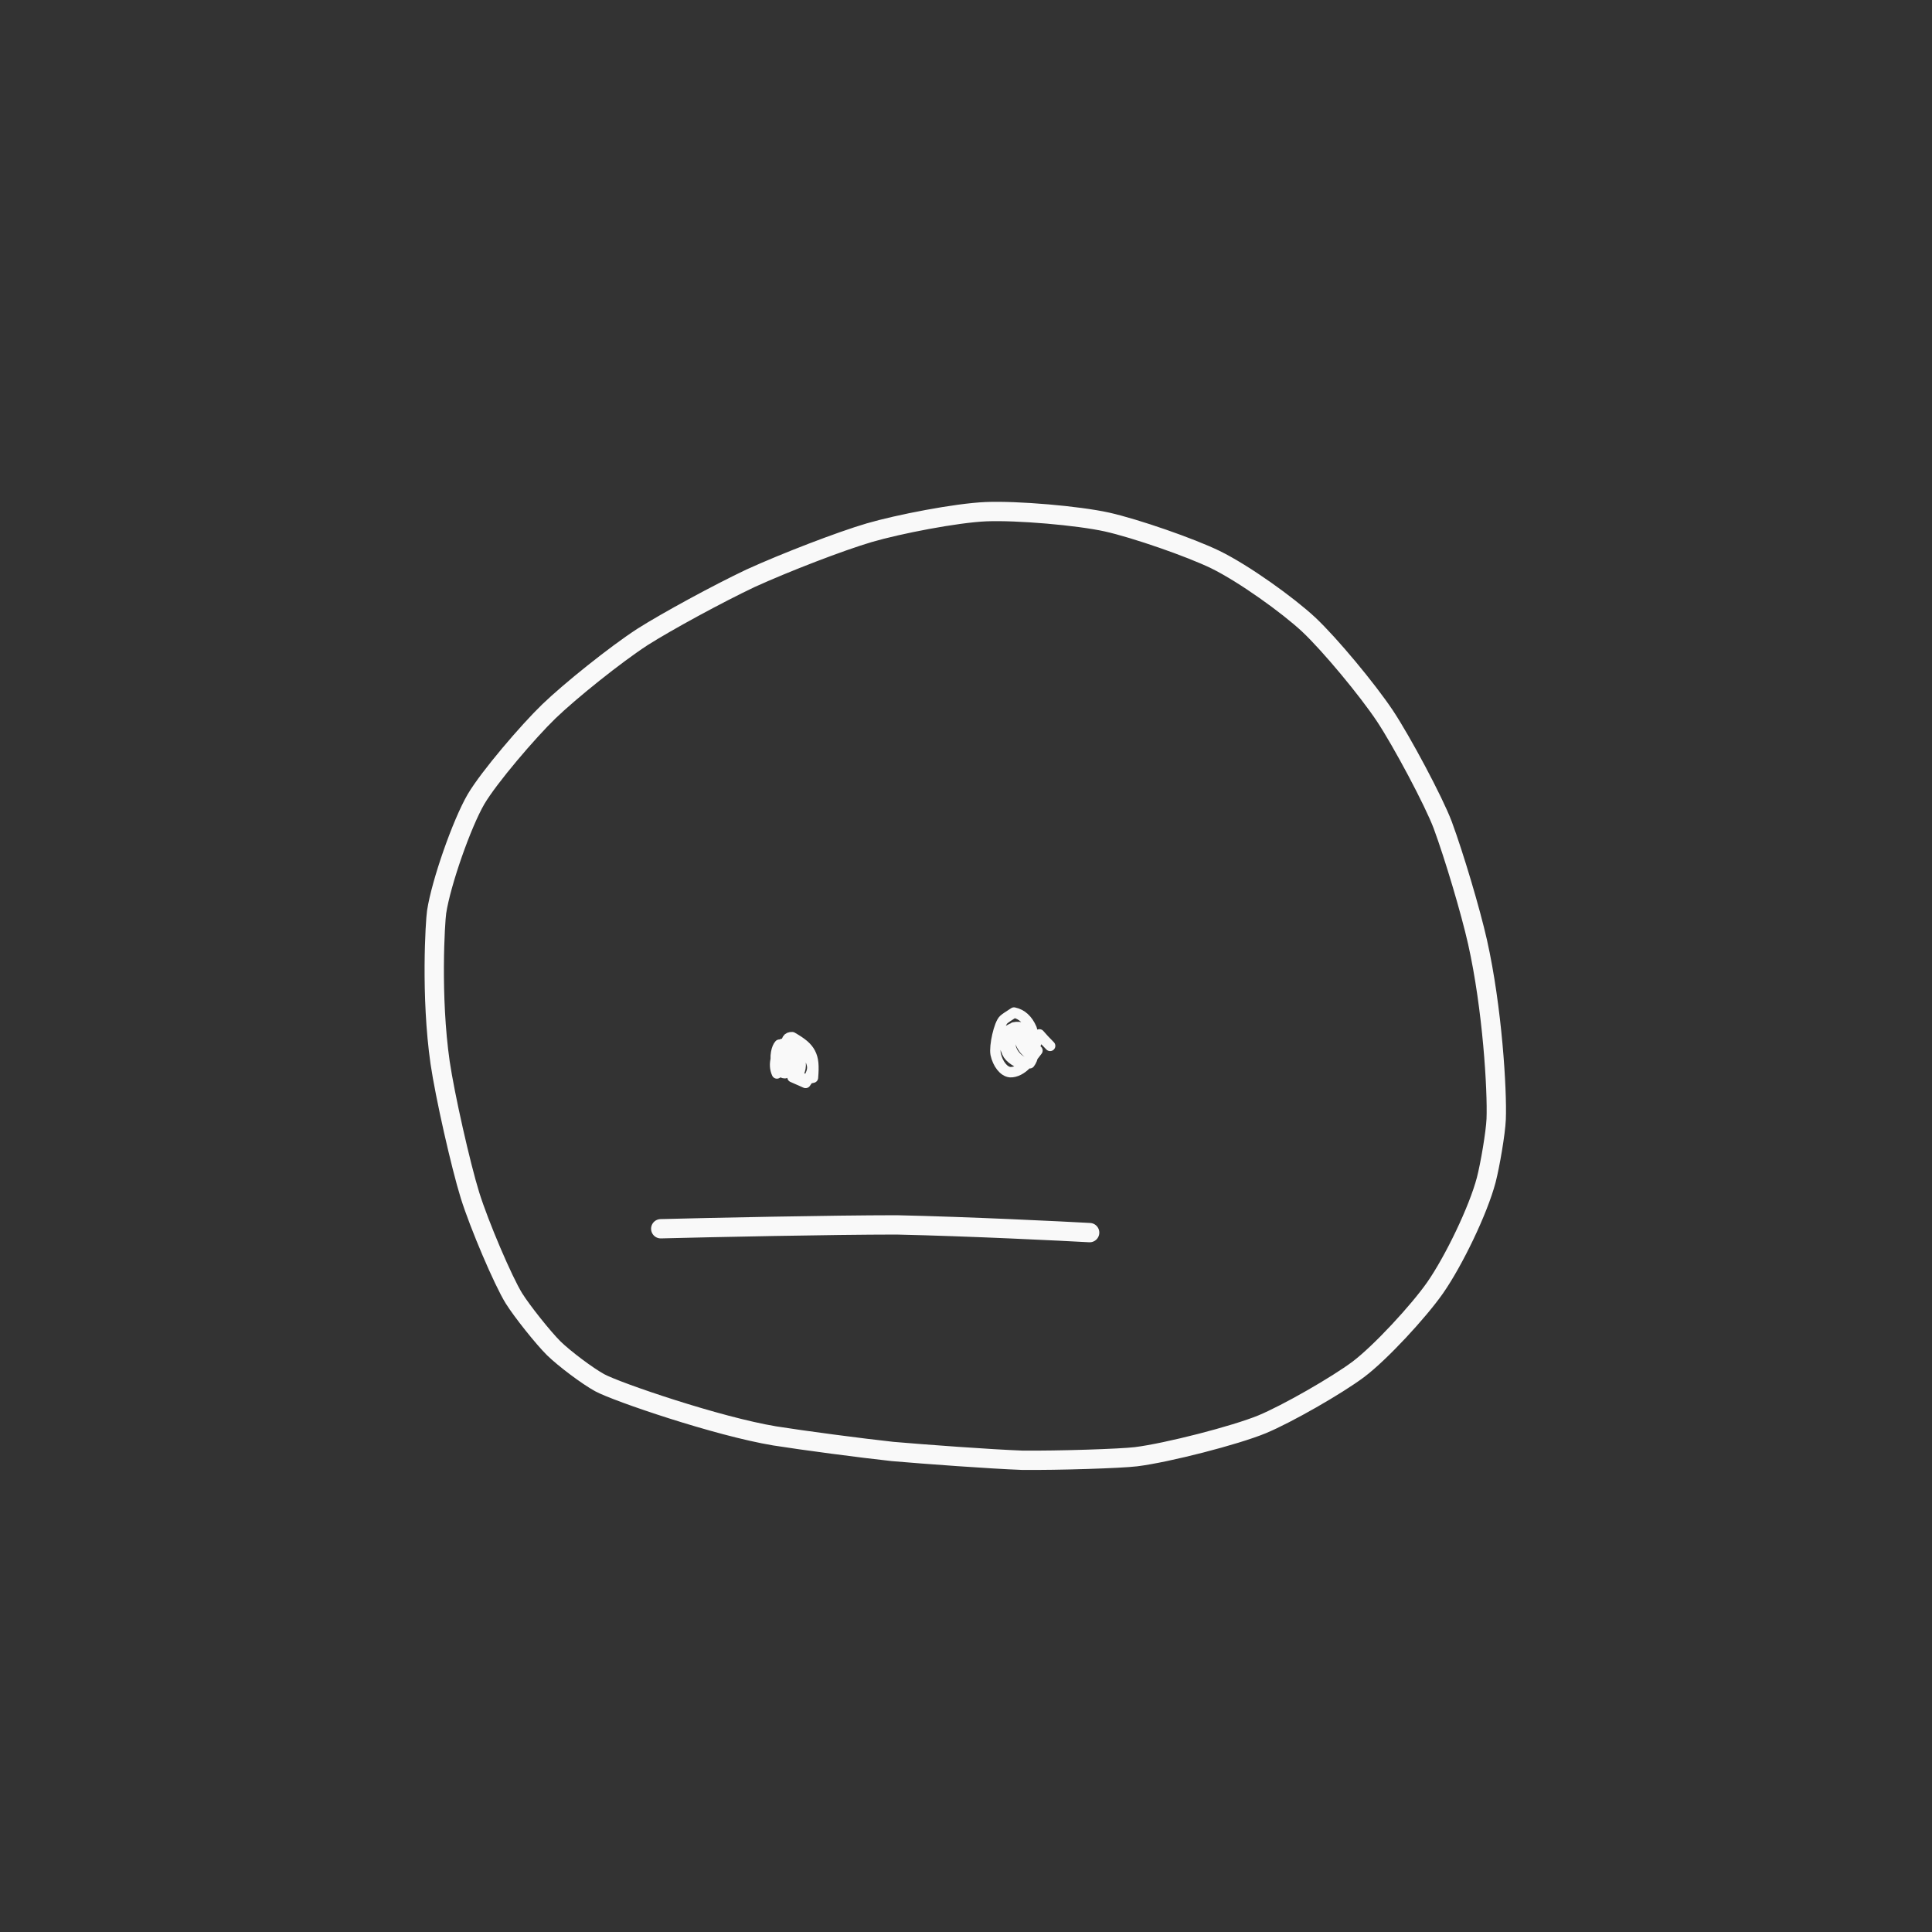 <?xml version="1.0" encoding="UTF-8" standalone="no"?>
<!DOCTYPE svg PUBLIC "-//W3C//DTD SVG 1.1//EN" "http://www.w3.org/Graphics/SVG/1.1/DTD/svg11.dtd">
<svg width="250.00" height="250.00" viewBox="0.00 0.00 500.00 500.00" xmlns="http://www.w3.org/2000/svg" xmlns:xlink="http://www.w3.org/1999/xlink">
<rect x="0.00" y="0.00" width="500.00" height="500.00" fill="#333333" stroke="none"/>
<g stroke-linecap="round" id="レイヤー_1_2">
<path d="M113.00,236.00 C114.15,228.47 119.48,213.22 123.19,206.83 C126.56,201.12 136.67,189.30 142.05,184.10 C147.53,178.82 159.22,169.43 166.28,164.84 C172.72,160.76 185.79,153.66 194.25,149.65 C203.35,145.51 217.47,140.07 224.98,137.86 C232.48,135.67 247.43,132.75 255.19,132.42 C263.31,132.10 278.96,133.44 286.49,135.10 C293.86,136.75 308.08,141.68 314.57,144.84 C321.97,148.47 333.32,156.63 338.68,161.62 C344.19,166.80 353.89,178.49 358.42,185.28 C362.78,191.85 371.05,207.33 373.38,213.52 C376.36,221.61 380.57,235.75 382.38,243.77 C386.24,260.97 387.50,282.18 387.21,289.62 C387.06,293.20 385.64,301.51 384.64,305.37 C382.56,313.27 376.22,326.36 371.41,333.27 C367.12,339.40 357.28,350.05 351.56,354.37 C345.96,358.56 333.11,365.92 326.63,368.61 C319.66,371.48 302.15,375.98 294.00,377.00 C290.05,377.48 273.88,378.01 264.48,377.91 C256.34,377.61 239.44,376.37 230.99,375.64 C222.95,374.77 207.70,372.76 200.50,371.61 C185.72,369.16 159.68,360.27 155.21,357.85 C152.06,356.13 146.12,351.67 143.33,348.96 C140.56,346.21 135.11,339.37 133.00,336.00 C130.19,331.45 124.06,317.09 121.64,309.36 C119.23,301.60 115.15,283.54 113.90,275.00 C111.43,257.78 112.63,238.47 113.00,236.00 Z" fill="none" stroke="rgb(249, 249, 249)" stroke-width="5.00" stroke-opacity="1.00" stroke-linejoin="miter"/>
<path d="M171.00,318.00 C184.10,317.66 215.17,317.01 232.00,317.00 C251.15,317.42 275.13,318.62 282.00,319.00" fill="none" stroke="rgb(249, 249, 249)" stroke-width="5.00" stroke-opacity="1.00" stroke-linejoin="miter"/>
<path d="M202.36,272.76 C202.36,272.76 201.07,277.81 201.07,277.81 C199.94,275.33 201.01,272.67 202.47,270.16 C203.81,271.48 204.32,272.57 204.21,274.28 C204.10,275.99 203.79,276.89 203.14,277.75 C202.39,277.76 201.41,276.99 201.05,275.80 C200.34,273.40 201.05,271.04 201.71,270.36 C203.27,270.70 204.37,275.02 203.58,275.63 C202.31,273.96 203.00,271.53 203.92,270.35 C205.26,270.80 206.41,271.91 206.93,273.67 C207.52,275.66 207.17,277.33 206.20,278.39 C204.56,277.12 203.77,276.20 203.25,274.76 C202.76,273.34 203.03,270.23 203.79,268.94 C204.00,268.58 204.41,268.40 205.01,268.42 C207.62,269.92 208.92,271.00 209.72,272.53 C210.52,274.06 210.65,275.79 210.39,278.90 C210.39,278.90 208.01,279.41 208.01,279.41 C205.84,277.54 202.99,273.80 203.05,272.20 C203.08,271.77 203.29,270.81 203.68,269.30 C205.64,269.53 206.90,270.02 207.87,271.13 C208.84,272.27 209.76,274.02 210.12,275.46 C210.47,276.88 209.93,278.26 208.49,280.26 C208.49,280.26 205.09,278.76 205.09,278.76 C205.09,278.76 205.00,273.63 205.00,273.63" fill="none" stroke="rgb(249, 249, 249)" stroke-width="2.70" stroke-opacity="1.00" stroke-linejoin="round"/>
<path d="M268.49,271.88 C267.47,273.27 266.09,274.87 265.58,275.45 C264.42,276.69 262.82,277.55 261.44,277.48 C259.76,277.34 258.21,275.30 257.67,272.80 C257.28,270.74 258.55,264.98 259.76,263.88 C260.10,263.57 260.99,262.96 262.42,262.05 C264.38,262.46 265.96,263.82 266.99,266.23 C267.22,266.78 267.80,269.73 267.79,270.24 C267.68,272.27 266.60,274.87 265.47,275.30 C264.36,275.66 261.92,274.36 260.95,272.96 C260.02,271.53 259.44,268.34 260.03,267.43 C260.25,267.11 260.86,266.69 261.87,266.17 C264.07,266.81 266.18,268.42 267.06,270.52 C267.76,272.17 267.36,274.03 266.49,275.17 C264.95,275.25 262.88,274.02 261.92,271.96 C260.98,269.93 261.36,267.39 262.39,265.89 C264.18,265.50 266.05,266.17 267.10,268.01 C268.04,269.65 268.03,271.74 267.42,272.95 C265.38,272.84 264.08,270.27 263.67,268.58 C263.67,268.58 264.48,267.49 264.48,267.49 C264.48,267.49 268.03,270.27 268.03,270.27 C268.03,270.27 269.00,267.70 269.00,267.70 C269.55,268.33 269.97,268.80 270.24,269.09 C270.51,269.38 271.02,269.91 271.77,270.67" fill="none" stroke="rgb(249, 249, 249)" stroke-width="2.70" stroke-opacity="1.00" stroke-linejoin="round"/>
</g>
</svg>

